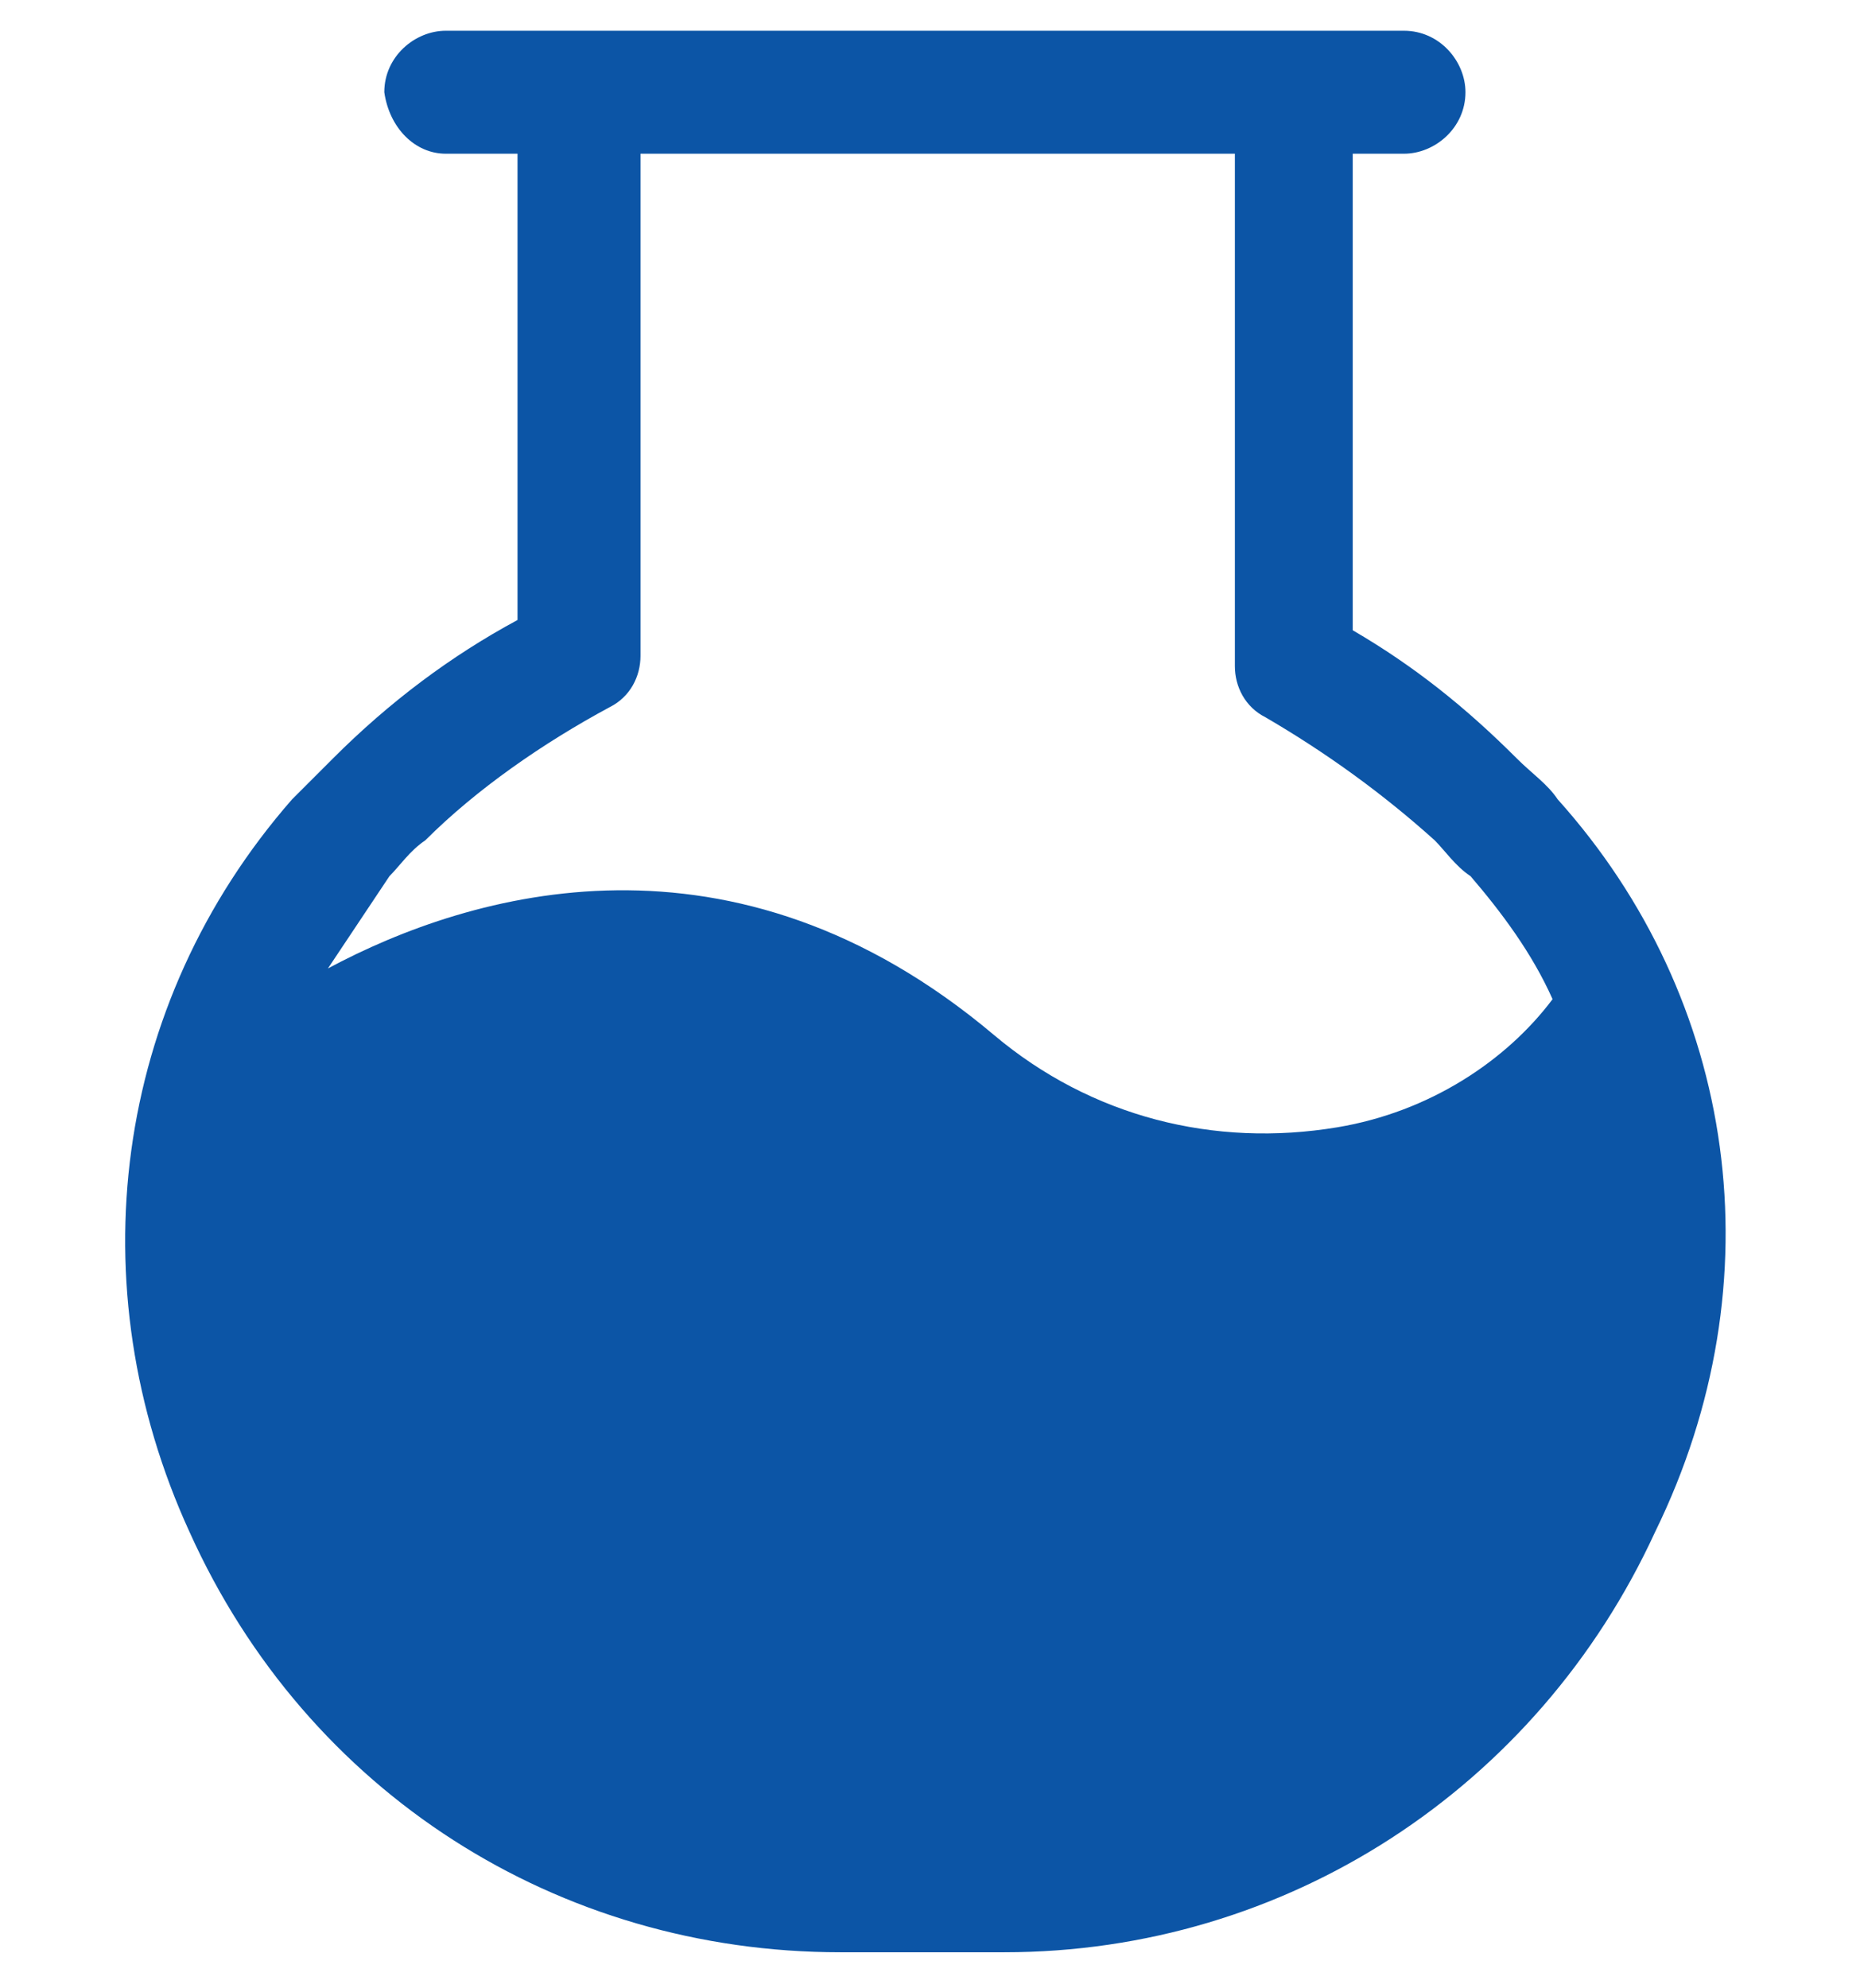 <?xml version="1.0" encoding="utf-8"?>
<!-- Generator: Adobe Illustrator 24.1.2, SVG Export Plug-In . SVG Version: 6.00 Build 0)  -->
<svg version="1.1" id="레이어_1" xmlns="http://www.w3.org/2000/svg" xmlns:xlink="http://www.w3.org/1999/xlink" x="0px"
	 y="0px" viewBox="0 0 36.3 38.8" style="enable-background:new 0 0 36.3 38.8;" xml:space="preserve">
<style type="text/css">
	.st0{fill:#0C55A6;}
</style>
<path class="st0" d="M30.4,15.6c-0.2-0.3-0.5-0.5-0.8-0.8c0,0,0,0,0,0c-1-1-2-1.8-3.2-2.5V3h0.3h0.7c0.6,0,1.2-0.5,1.2-1.2
	c0-0.6-0.5-1.2-1.2-1.2h-0.7h-1.5h-14H8.9H8.7c-0.6,0-1.2,0.5-1.2,1.2C7.6,2.5,8.1,3,8.7,3h0.1h1.3v9.1c-1.3,0.7-2.5,1.6-3.6,2.7
	c-0.3,0.3-0.5,0.5-0.8,0.8c-3.5,4-4.2,9.5-2,14.3c2.3,5.1,7.2,8.2,12.7,8.2h3.2c5.5,0,10.4-3.2,12.7-8.2
	C34.7,25,33.9,19.5,30.4,15.6z M26.1,22c-2.4,0.4-4.8-0.2-6.7-1.8c-5.1-4.3-10.2-2.8-13-1.3c0.4-0.6,0.8-1.2,1.2-1.8
	c0.2-0.2,0.4-0.5,0.7-0.7c1-1,2.3-1.9,3.6-2.6c0.4-0.2,0.6-0.6,0.6-1V3h11.6v10c0,0.4,0.2,0.8,0.6,1c1.2,0.7,2.3,1.5,3.3,2.4
	c0.2,0.2,0.4,0.5,0.7,0.7c0.6,0.7,1.2,1.5,1.6,2.4C29.4,20.7,27.9,21.7,26.1,22z"/>
</svg>
